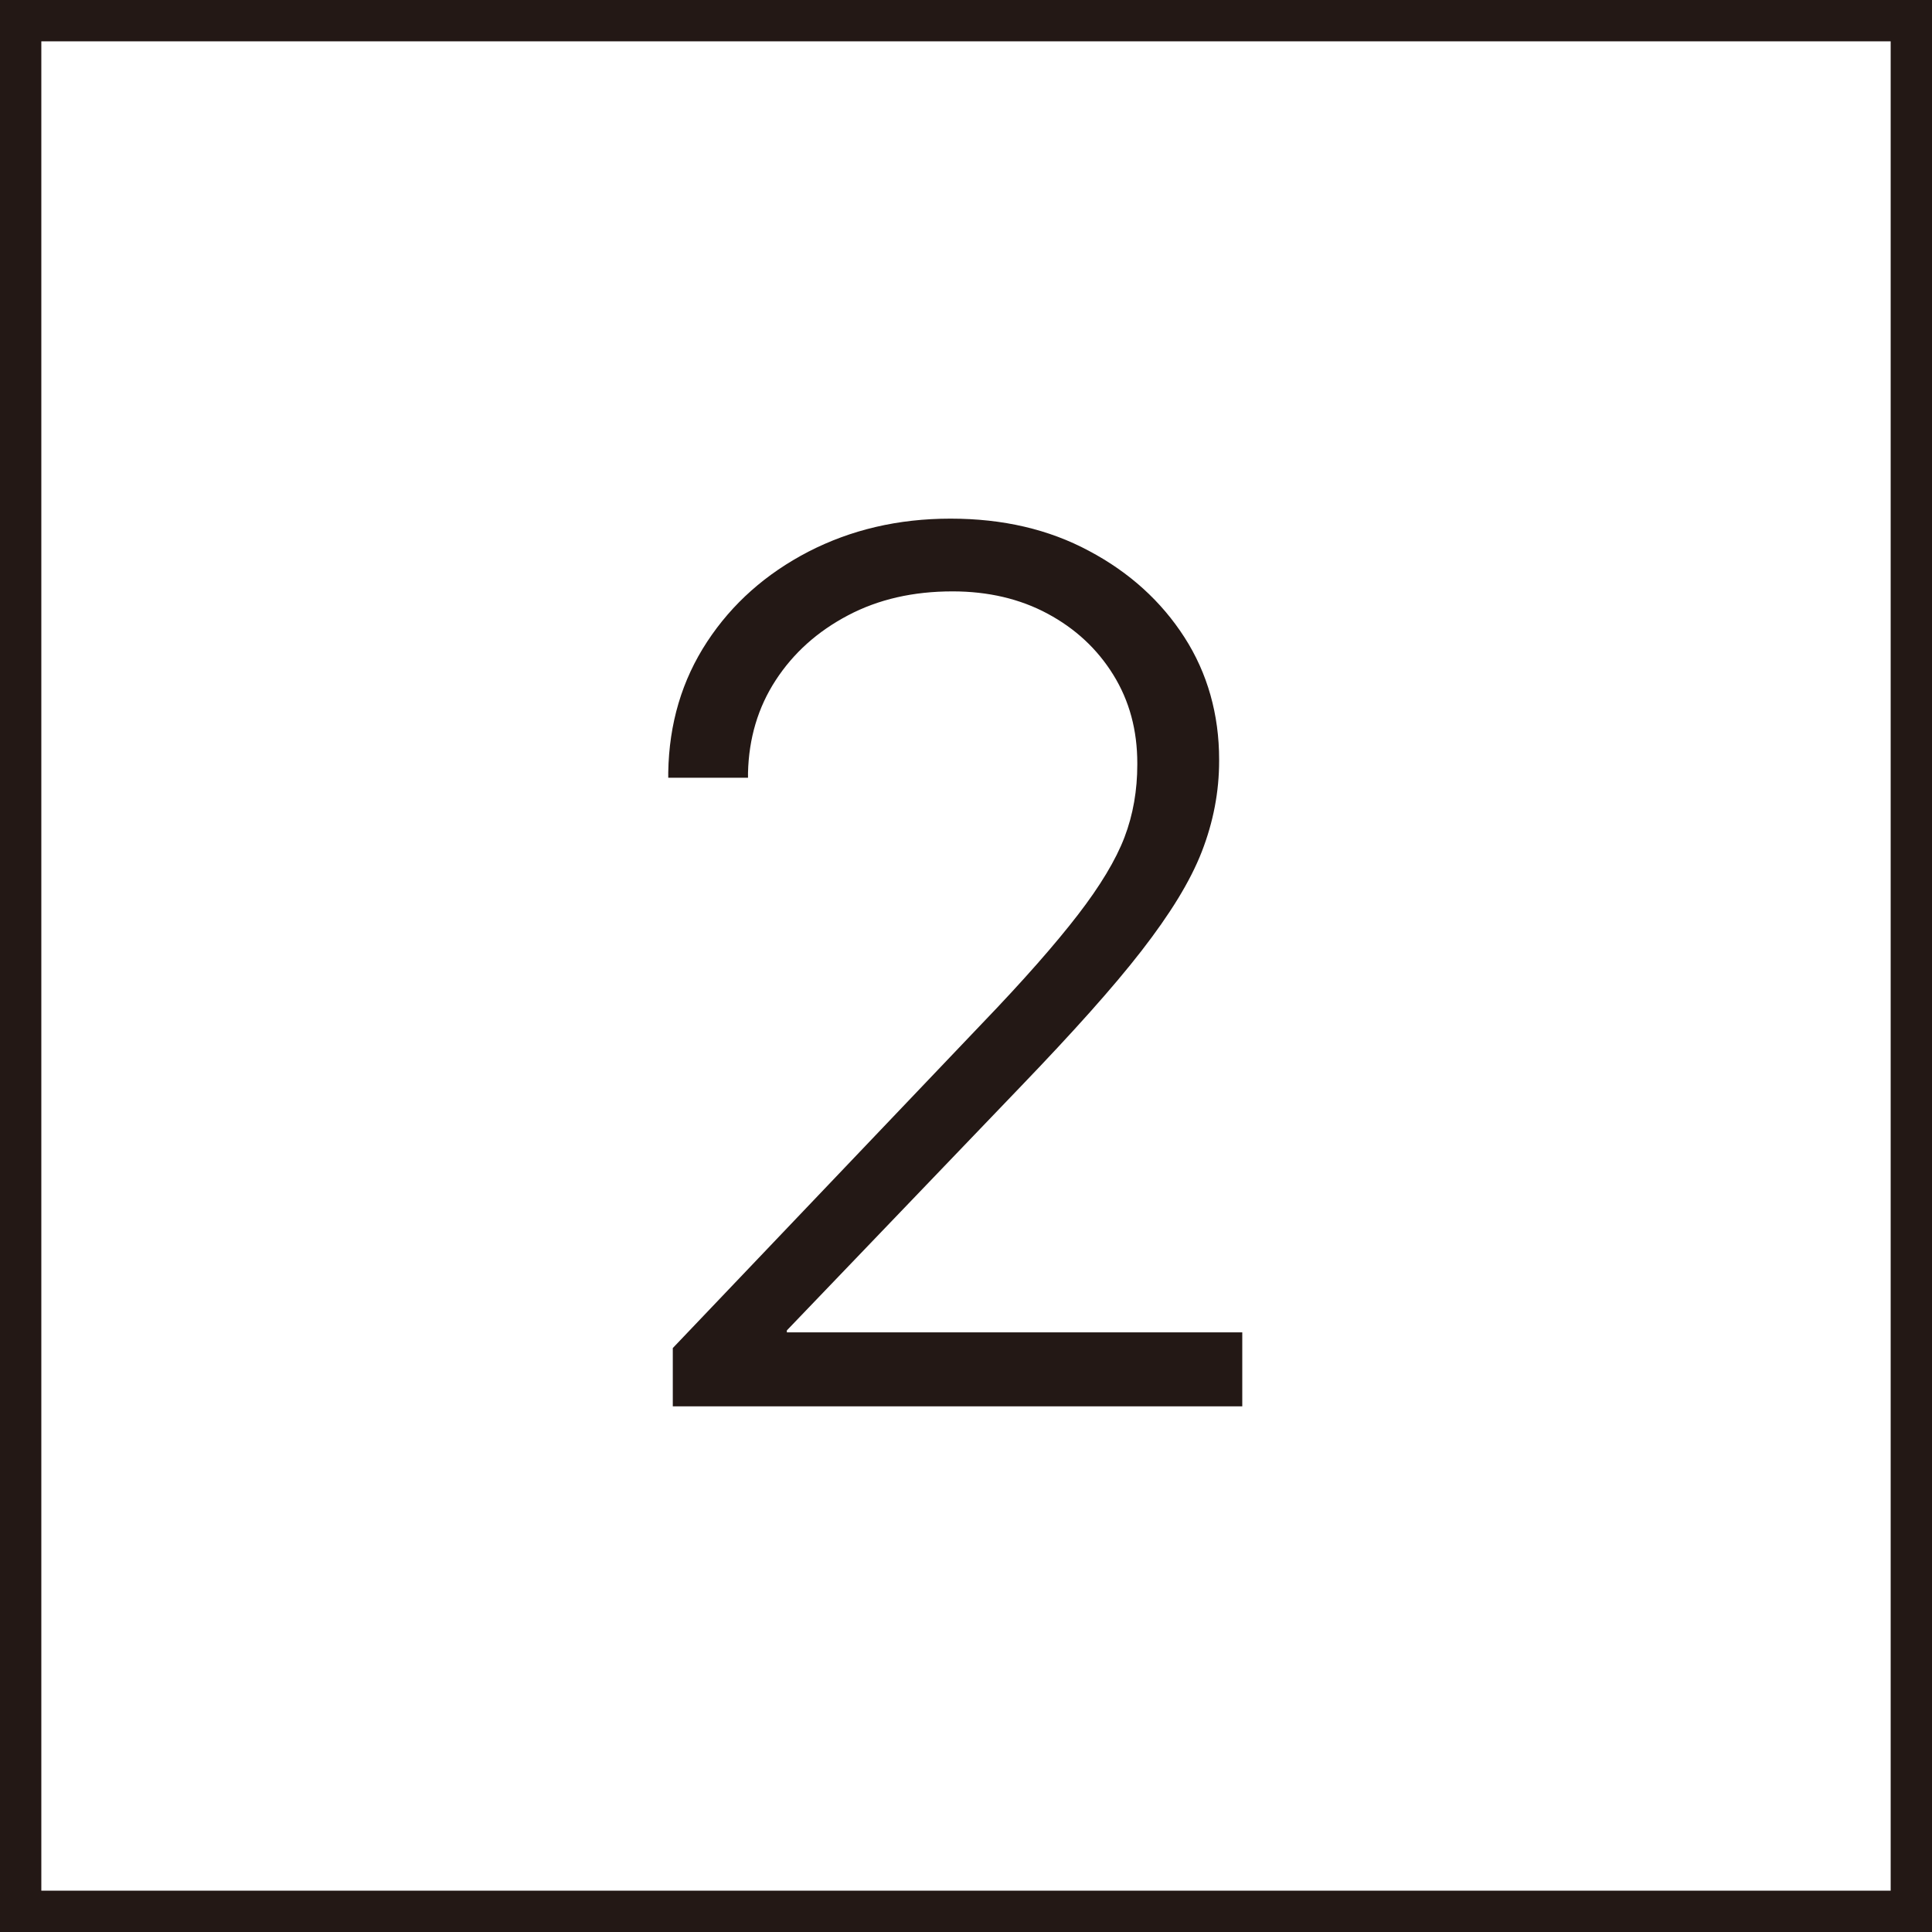 <?xml version="1.0" encoding="UTF-8"?>
<svg id="_レイヤー_2" data-name="レイヤー 2" xmlns="http://www.w3.org/2000/svg" viewBox="0 0 46.75 46.75">
  <defs>
    <style>
      .cls-1 {
        fill: #231815;
      }

      .cls-2 {
        fill: none;
        stroke: #231815;
        stroke-miterlimit: 10;
      }
    </style>
  </defs>
  <g id="layout">
    <g>
      <rect class="cls-2" x=".5" y=".5" width="45.75" height="45.75"/>
      <path class="cls-1" d="M16.28,32.62l7.48-7.85c1.01-1.05,1.78-1.93,2.32-2.63.54-.7.92-1.33,1.13-1.88s.31-1.14.31-1.76v-.03c0-.8-.19-1.51-.58-2.14s-.92-1.12-1.59-1.48c-.67-.36-1.44-.54-2.3-.54-.95,0-1.79.19-2.53.58-.74.39-1.32.91-1.75,1.57s-.65,1.41-.67,2.24v.12h-1.93v-.13c.02-1.18.33-2.23.94-3.16s1.43-1.65,2.45-2.18c1.03-.53,2.17-.8,3.44-.8s2.38.26,3.35.78c.98.52,1.75,1.22,2.31,2.09s.84,1.87.84,2.96v.03c0,.75-.14,1.48-.42,2.2s-.77,1.51-1.46,2.4c-.69.89-1.67,1.98-2.91,3.27l-6.31,6.58.64-1.38v1.38l-.64-.62h11.66v1.79h-13.78v-1.41Z"/>
    </g>
  </g>
</svg>